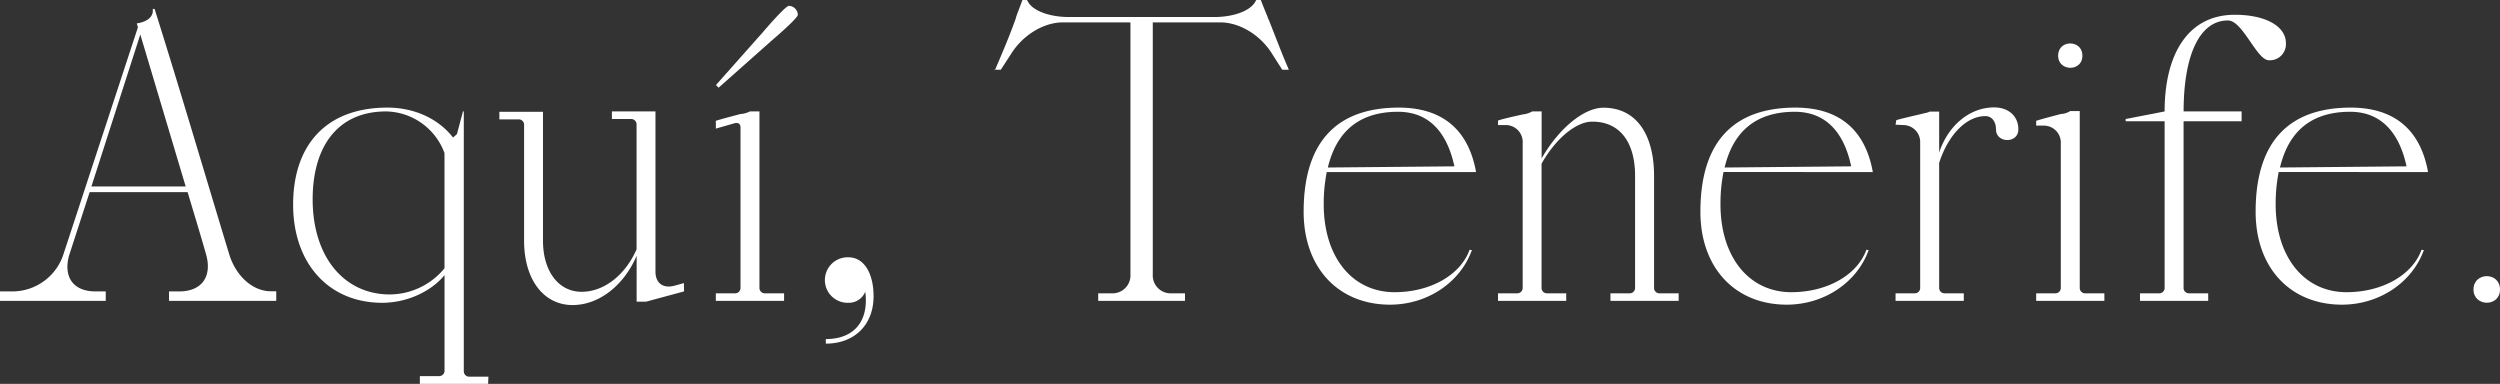 <svg xmlns="http://www.w3.org/2000/svg" viewBox="0 0 641.45 98.5"><rect x="0" y="0" width="641.45" height="98.5" fill="#333333" stroke="none"/><defs><style>.cls-1{fill:#fff;}</style></defs><g id="Capa_2" data-name="Capa 2"><g id="Capa_1-2" data-name="Capa 1"><path class="cls-1" d="M0,77.2V74.77H3.4a13.79,13.79,0,0,0,12.94-9.72L35.39,7,35.1,6c2.82-.39,4.38-1.85,4.08-3.7h.49c6.61,21,12.84,42.2,19.25,63.3,1.85,5.54,6.13,9.14,10.6,9.14h1.36V77.2H43.37V74.77H46c5.83,0,8.56-3.89,6.81-9.72-1.46-5.16-3.11-10.5-4.67-15.75H23L17.7,65.63c-1.46,5.54,1.16,9.14,6.8,9.14h2.63V77.2ZM47.64,47.84,36,8.85l-12.55,39Z"/><path class="cls-1" d="M125.24,98.5H107.73v-2h4.87a1.38,1.38,0,0,0,1.46-1.46V70.59c-3.5,4.28-9.73,7.1-16,7.1-13.71,0-22.85-10.11-22.85-25.19s8.27-24.89,24.21-24.89c7,0,13.13,2.92,16.82,7.68l1-.87,1.55-5.83H119v66.6a1.39,1.39,0,0,0,1.46,1.46h4.86ZM99.08,28.59c-12.44,0-18.86,9-18.86,22.55,0,14.69,8,24.41,19.83,24.41a18.33,18.33,0,0,0,14-6.71V39.28A16.28,16.28,0,0,0,99.08,28.59Z"/><path class="cls-1" d="M175.51,74.77l-9.73,2.63h-2.43V65.63c-3.3,7.68-9.72,12.64-16.43,12.64-7.49,0-12.45-6.61-12.45-16.53V32.09A1.37,1.37,0,0,0,133,30.63h-4.87V28.68h11.19V61.74c0,7.88,4,13.13,9.91,13.13,5.74,0,11.19-4.28,14.1-10.89V32a1.38,1.38,0,0,0-1.46-1.46H157V28.59h11.18V69.71c0,2.92,1.95,4.38,4.87,3.6l2.43-.68Z"/><path class="cls-1" d="M204.71,3.79c0,.58-2.73,3.21-6.81,6.71l-13.52,12-.68-.68,12-13.52c3.5-4.08,6.13-6.8,6.71-6.8A2.37,2.37,0,0,1,204.71,3.79ZM189.9,29.27a6.43,6.43,0,0,0,2.52-.68h2.44V73.8a1.38,1.38,0,0,0,1.45,1.46h4.87V77.2H183.67V75.26h4.87A1.38,1.38,0,0,0,190,73.8V32.67c0-.87-.58-1.26-1.45-1.07L183.67,33V31c1.85-.59,4.19-1.17,6.32-1.75Z"/><path class="cls-1" d="M222,74.87a4.54,4.54,0,0,1-4.27,2.82,5.84,5.84,0,1,1,0-11.67c3.89,0,6.41,4,6.41,10,0,7.29-4.86,12.15-12.25,12.15V87C219.36,87,223,82.16,222,74.77Z"/><path class="cls-1" d="M255.24,18.09c1.75-4.09,4-9.34,5.44-13.52v-.1c.49-1.46,1.17-3.11,1.66-4.47h1.16l.39.68c1.46,2.24,5.64,3.69,10.41,3.69h37.24c4.76,0,8.94-1.45,10.4-3.69l.39-.68h1.17c.48,1.26,1.16,2.92,1.75,4.37a2,2,0,0,0,.29.69c4,10.21,3.5,8.94,5.15,12.83H329L326.51,14c-3-5-8.46-8.26-13.42-8.26H295.78V70.4a4.6,4.6,0,0,0,4.87,4.86h3.4V77.2H281.78V75.26h3.41a4.6,4.6,0,0,0,4.86-4.86V5.74H272.74c-5,0-10.4,3.3-13.42,8.26l-2.53,3.89h-1.65Z"/><path class="cls-1" d="M340.42,44.14a41.66,41.66,0,0,0-.78,8.27c0,13.51,7.29,22.56,18.18,22.56,9.14,0,16.92-4.38,19.25-10.89l.59.09c-3,8.36-11.48,14-21,14-13.32,0-22.17-9.52-22.17-23.82,0-19.25,9.73-26.74,24.41-26.74,10.11,0,17.7,4.67,19.83,16.53h-38.3ZM358.7,28.68c-8.95,0-15.56,4.09-18,14.3l32.47-.3C371,32.67,365.6,28.68,358.7,28.68Z"/><path class="cls-1" d="M393.12,28.59h2.43V40.64c4.47-7.78,10.89-13,15.85-13,8.55,0,13,7,13,17.51V73.8a1.38,1.38,0,0,0,1.45,1.46h4.86V77.2h-17.5V75.26h4.86a1.38,1.38,0,0,0,1.46-1.46V45.12c0-8.37-3.69-13.91-11-13.91-4.09,0-9.34,4.28-13,10.79V73.8A1.38,1.38,0,0,0,397,75.26h4.86V77.2H384.36V75.26h4.87a1.39,1.39,0,0,0,1.46-1.46V36.66a4.34,4.34,0,0,0-4.38-4.57h-1.95V30.92c1.85-.58,4.19-1.07,6.33-1.56A6.05,6.05,0,0,0,393.12,28.59Z"/><path class="cls-1" d="M442.22,44.14a41.66,41.66,0,0,0-.78,8.27c0,13.51,7.29,22.56,18.18,22.56,9.14,0,16.92-4.38,19.26-10.89l.58.09c-3,8.36-11.48,14-21,14-13.32,0-22.17-9.52-22.17-23.82,0-19.25,9.72-26.74,24.4-26.74,10.11,0,17.7,4.67,19.84,16.53H442.22ZM460.5,28.68c-8.95,0-15.56,4.09-18,14.3l32.48-.3C472.85,32.67,467.4,28.68,460.5,28.68Z"/><path class="cls-1" d="M486.56,30.82c2.43-.68,5.64-1.36,8.17-2l.38-.19h2.44v10.5c2.33-7,7.87-11.57,14.09-11.57,3.7,0,6.23,2.23,6.23,5.64,0,3.69-5.74,3.59-5.74,0,0-2-1.07-3.41-2.72-3.41-4.86,0-9.53,4.77-11.86,12V73.8A1.38,1.38,0,0,0,499,75.26h4.87V77.2H486.36V75.26h4.87a1.38,1.38,0,0,0,1.45-1.46V36.46a4.34,4.34,0,0,0-4.37-4.37l-1.95-.1Z"/><path class="cls-1" d="M531.19,28.49h2.43V73.8a1.38,1.38,0,0,0,1.46,1.46h4.86V77.2h-17.5V75.26h4.86a1.39,1.39,0,0,0,1.46-1.46v-37a4.35,4.35,0,0,0-4.38-4.57h-1.94V31c1.84-.59,4.18-1.17,6.32-1.75A4.83,4.83,0,0,0,531.19,28.49Zm-3.11-14.2c0-4.18,6.22-4.18,6.22,0S528.08,18.38,528.08,14.29Z"/><path class="cls-1" d="M566.58,77.2h-17.5V75.26h4.86a1.38,1.38,0,0,0,1.46-1.46V31.11h-10v-.58l10-1.94c0-14.88,6.12-24.8,18-24.8,7.87,0,13.12,2.92,13.12,7.29a4.13,4.13,0,0,1-4.37,4.38c-3.11,0-6.71-10.21-10.5-10.21-7.49,0-11.38,9.33-11.38,23.34h14.88v2.52H560.26V73.8a1.38,1.38,0,0,0,1.46,1.46h4.86Z"/><path class="cls-1" d="M584.67,44.14a41.66,41.66,0,0,0-.78,8.27c0,13.51,7.29,22.56,18.18,22.56,9.14,0,16.92-4.38,19.25-10.89l.59.09c-3,8.36-11.48,14-21,14-13.32,0-22.16-9.52-22.16-23.82,0-19.25,9.72-26.74,24.4-26.74,10.11,0,17.7,4.67,19.84,16.53H584.67ZM603,28.68c-9,0-15.56,4.09-18,14.3l32.47-.3C615.3,32.67,609.85,28.68,603,28.68Z"/><path class="cls-1" d="M634.65,74.28c0-4.57,6.8-4.57,6.8,0S634.65,78.76,634.65,74.28Z"/></g></g></svg>